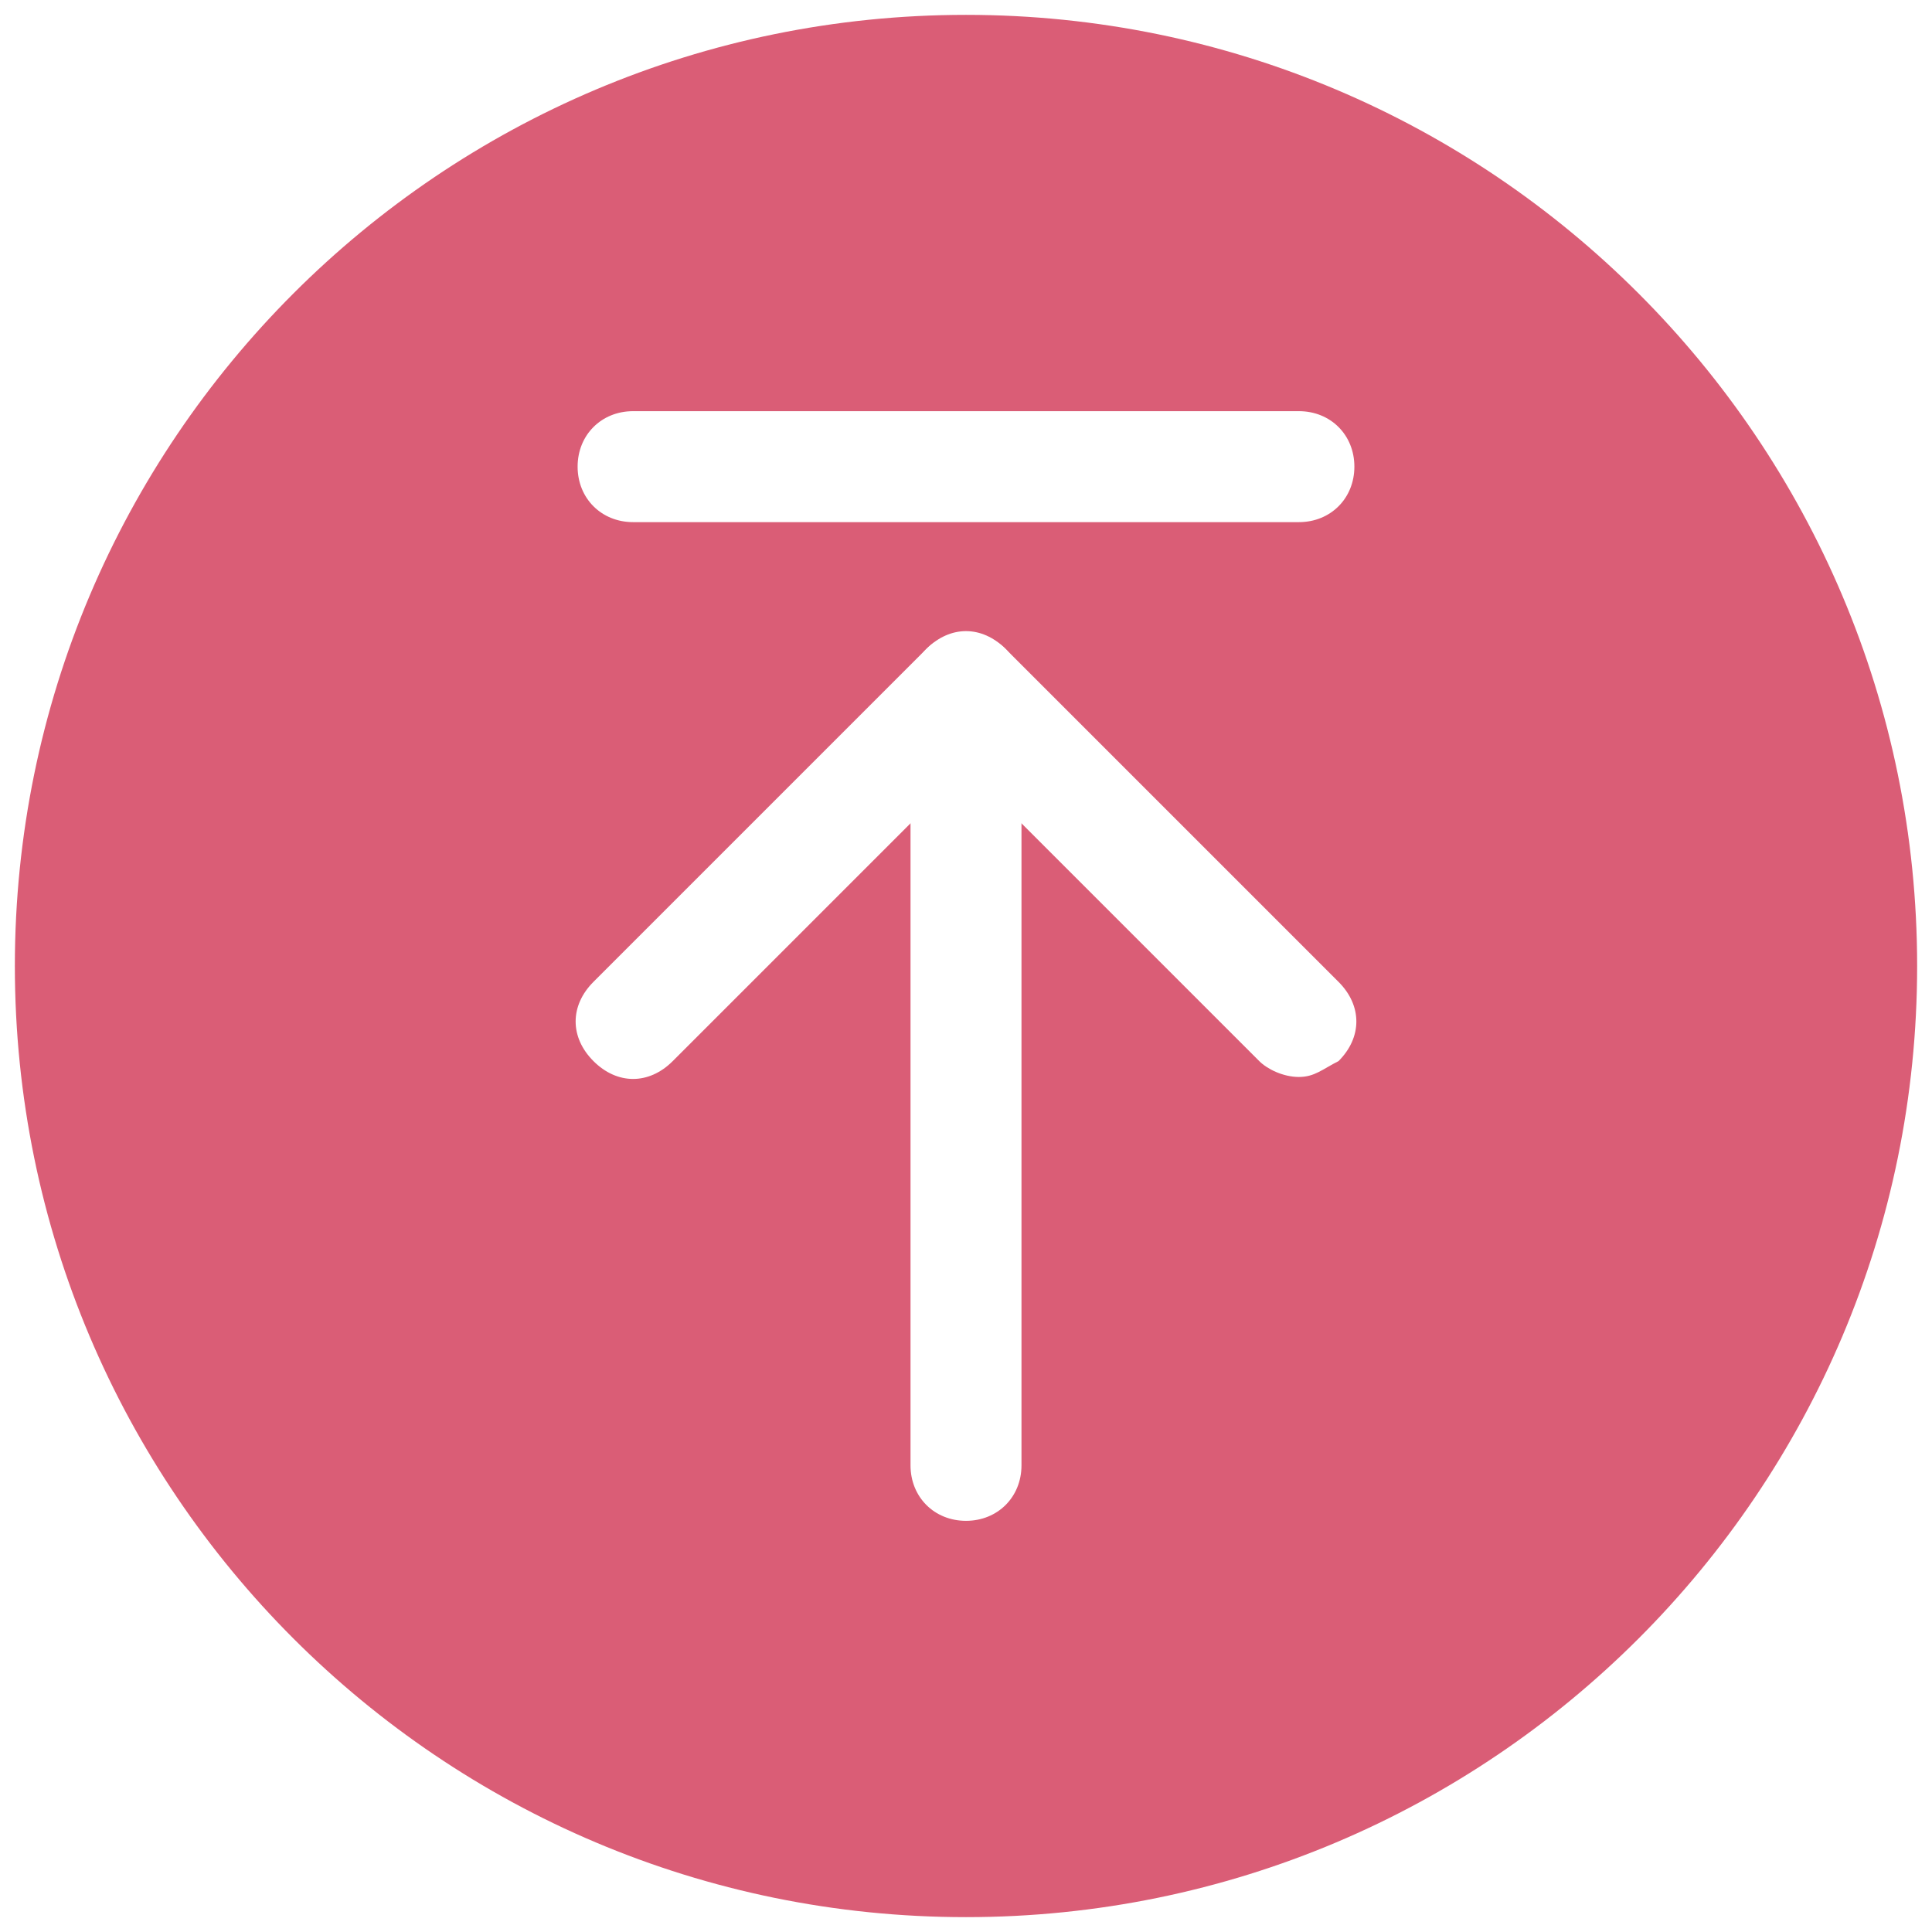 <?xml version="1.0" encoding="UTF-8"?>
<svg xmlns="http://www.w3.org/2000/svg" width="520" height="520" viewBox="0 0 520 520" fill="none">
  <g clip-path="url(#clip0_2312_45)" filter="url(#filter0_d_2312_45)">
    <path d="M260 512C401.385 512 516 397.385 516 256C516 114.615 401.385 0 260 0C118.615 0 4 114.615 4 256C4 397.385 118.615 512 260 512Z" fill="#D44461" fill-opacity="0.867"></path>
    <path d="M260 405.333C251.467 405.333 245.067 398.933 245.067 390.4V181.333C245.067 172.8 251.467 166.4 260 166.4C268.534 166.4 274.934 172.8 274.934 181.333V390.4C274.934 398.933 268.534 405.333 260 405.333Z" fill="white"></path>
    <path d="M349.6 285.867C345.333 285.867 341.066 283.733 338.933 281.6L260 202.667L181.066 281.6C174.666 288 166.133 288 159.733 281.6C153.333 275.2 153.333 266.667 159.733 260.267L249.333 170.667C255.733 164.267 264.266 164.267 270.666 170.667L360.266 260.267C366.666 266.667 366.666 275.2 360.266 281.6C356 283.733 353.866 285.867 349.6 285.867ZM349.6 136.533H170.4C161.866 136.533 155.466 130.133 155.466 121.6C155.466 113.067 161.866 106.667 170.4 106.667H349.6C358.133 106.667 364.533 113.067 364.533 121.6C364.533 130.133 358.133 136.533 349.6 136.533Z" fill="white"></path>
  </g>
  <defs>
    <filter id="filter0_d_2312_45" x="0" y="0" width="520" height="520" color-interpolation-filters="sRGB">
      <feFlood flood-opacity="0" result="BackgroundImageFix"></feFlood>
      <feColorMatrix in="SourceAlpha" type="matrix" values="0 0 0 0 0 0 0 0 0 0 0 0 0 0 0 0 0 0 127 0" result="hardAlpha"></feColorMatrix>
      <feOffset dy="4"></feOffset>
      <feGaussianBlur stdDeviation="2"></feGaussianBlur>
      <feComposite in2="hardAlpha" operator="out"></feComposite>
      <feColorMatrix type="matrix" values="0 0 0 0 0 0 0 0 0 0 0 0 0 0 0 0 0 0 0.25 0"></feColorMatrix>
      <feBlend mode="normal" in2="BackgroundImageFix" result="effect1_dropShadow_2312_45"></feBlend>
      <feBlend mode="normal" in="SourceGraphic" in2="effect1_dropShadow_2312_45" result="shape"></feBlend>
    </filter>
    <clipPath id="clip0_2312_45">
      <rect width="512" height="512" fill="white" transform="translate(4)"></rect>
    </clipPath>
  </defs>
</svg>
